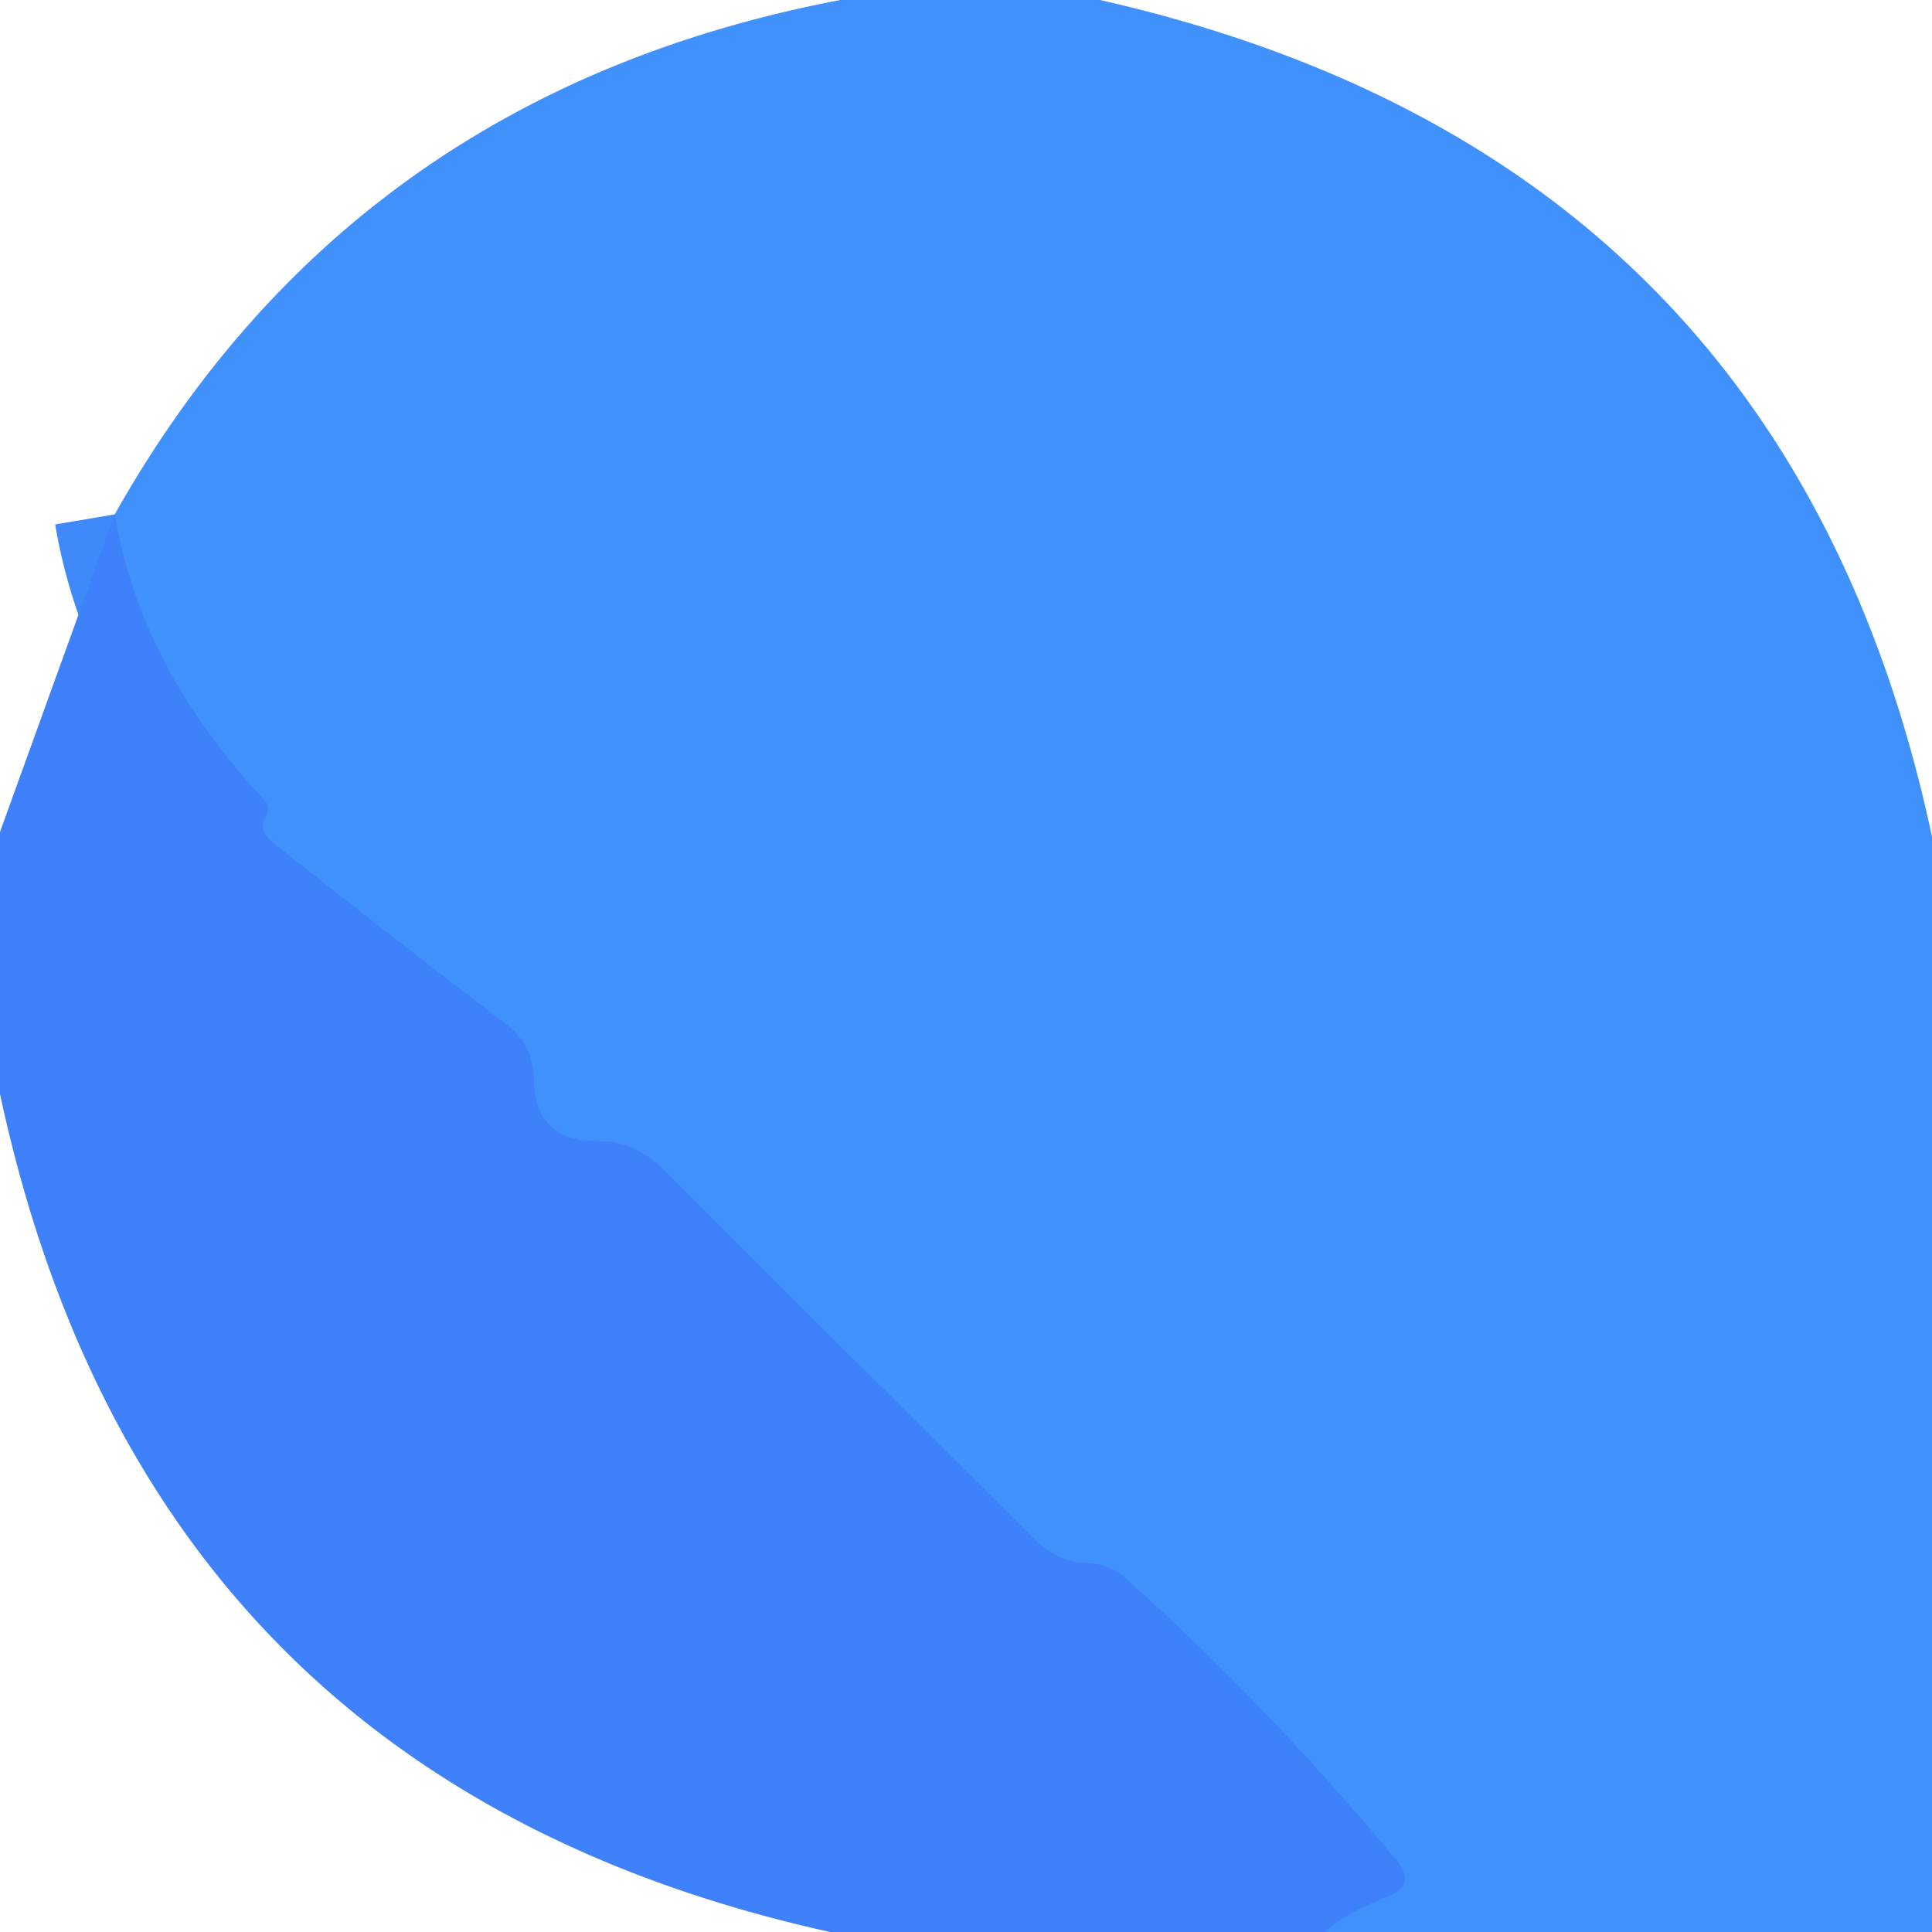<?xml version="1.0" encoding="UTF-8" standalone="no"?>
<!DOCTYPE svg PUBLIC "-//W3C//DTD SVG 1.1//EN" "http://www.w3.org/Graphics/SVG/1.1/DTD/svg11.dtd">
<svg xmlns="http://www.w3.org/2000/svg" version="1.1" viewBox="0.00 0.00 32.00 32.00">
<path stroke="#3f89fb" stroke-width="2.00" fill="none" stroke-linecap="butt" vector-effect="non-scaling-stroke" d="
  M 21.95 32.00
  Q 22.26 31.70 22.97 31.42
  Q 23.48 31.22 23.12 30.80
  Q 20.95 28.20 18.63 26.13
  Q 18.36 25.90 18.00 25.89
  Q 17.51 25.87 17.16 25.52
  L 10.94 19.33
  A 1.47 1.46 66.9 0 0 9.88 18.90
  Q 8.86 18.90 8.84 17.88
  Q 8.84 17.32 8.39 16.97
  Q 6.63 15.63 4.51 13.95
  Q 4.43 13.88 4.38 13.79
  Q 4.32 13.67 4.40 13.52
  Q 4.49 13.36 4.36 13.23
  Q 2.33 11.07 1.90 8.52"
/>
<path fill="#4091fb" d="
  M 13.92 0.00
  L 18.22 0.00
  Q 29.60 2.58 32.00 13.86
  L 32.00 32.00
  L 21.95 32.00
  Q 22.26 31.70 22.97 31.42
  Q 23.48 31.22 23.12 30.80
  Q 20.95 28.20 18.63 26.13
  Q 18.36 25.90 18.00 25.89
  Q 17.51 25.87 17.16 25.52
  L 10.94 19.33
  A 1.47 1.46 66.9 0 0 9.88 18.90
  Q 8.86 18.90 8.84 17.88
  Q 8.84 17.32 8.39 16.97
  Q 6.63 15.63 4.51 13.95
  Q 4.43 13.88 4.38 13.79
  Q 4.32 13.67 4.40 13.52
  Q 4.49 13.36 4.36 13.23
  Q 2.33 11.07 1.90 8.52
  Q 5.83 1.54 13.92 0.00
  Z"
/>
<path fill="#3e81fa" d="
  M 1.90 8.52
  Q 2.33 11.07 4.36 13.23
  Q 4.49 13.36 4.40 13.52
  Q 4.32 13.67 4.38 13.79
  Q 4.43 13.88 4.51 13.95
  Q 6.63 15.63 8.39 16.97
  Q 8.84 17.32 8.84 17.88
  Q 8.86 18.90 9.88 18.90
  A 1.47 1.46 66.9 0 1 10.94 19.33
  L 17.16 25.52
  Q 17.51 25.87 18.00 25.89
  Q 18.36 25.90 18.63 26.13
  Q 20.95 28.20 23.12 30.80
  Q 23.48 31.22 22.97 31.42
  Q 22.26 31.70 21.95 32.00
  L 13.75 32.00
  Q 2.44 29.50 0.00 18.12
  L 0.00 13.78
  L 1.90 8.52
  Z"
/>
</svg>
